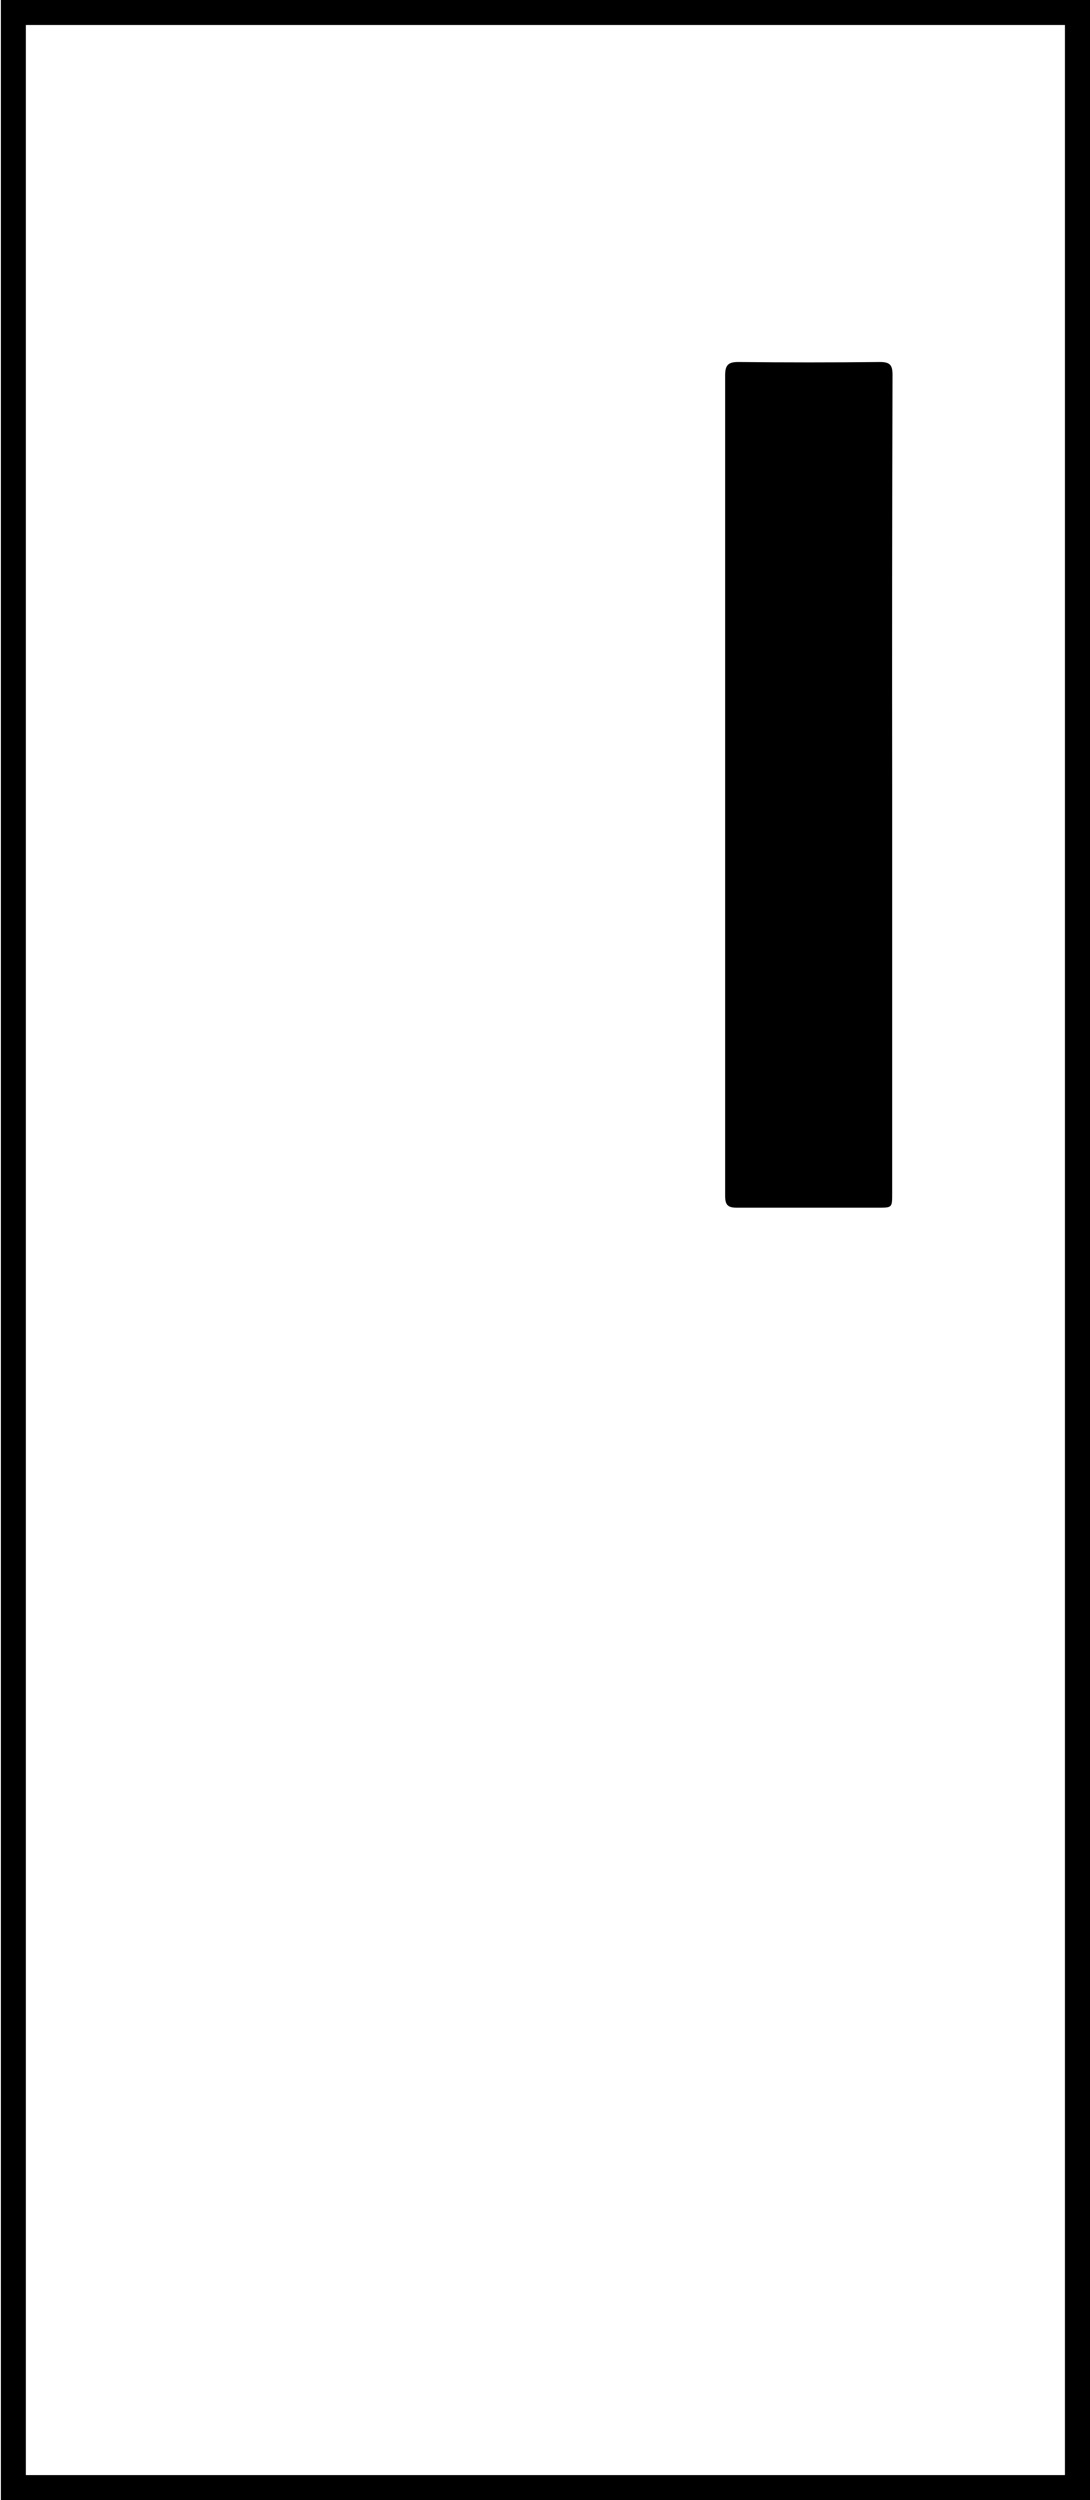 <svg id="Layer_1" data-name="Layer 1" xmlns="http://www.w3.org/2000/svg" viewBox="0 0 123.53 283.09"><title>uveg</title><path d="M101.11,89q0,23.09,0,46.16c0,1.59,0,1.59-1.61,1.59-5.34,0-10.68,0-16,0-1,0-1.32-.3-1.32-1.32q0-46.47,0-92.93c0-1.19.37-1.52,1.54-1.51q8,.09,16,0c1.17,0,1.43.37,1.43,1.47Q101.08,65.72,101.11,89Z"/><path d="M120.69,2.83V280.26H2.93V2.83H120.69M123.53,0H.1V283.09H123.53V0Z"/></svg>